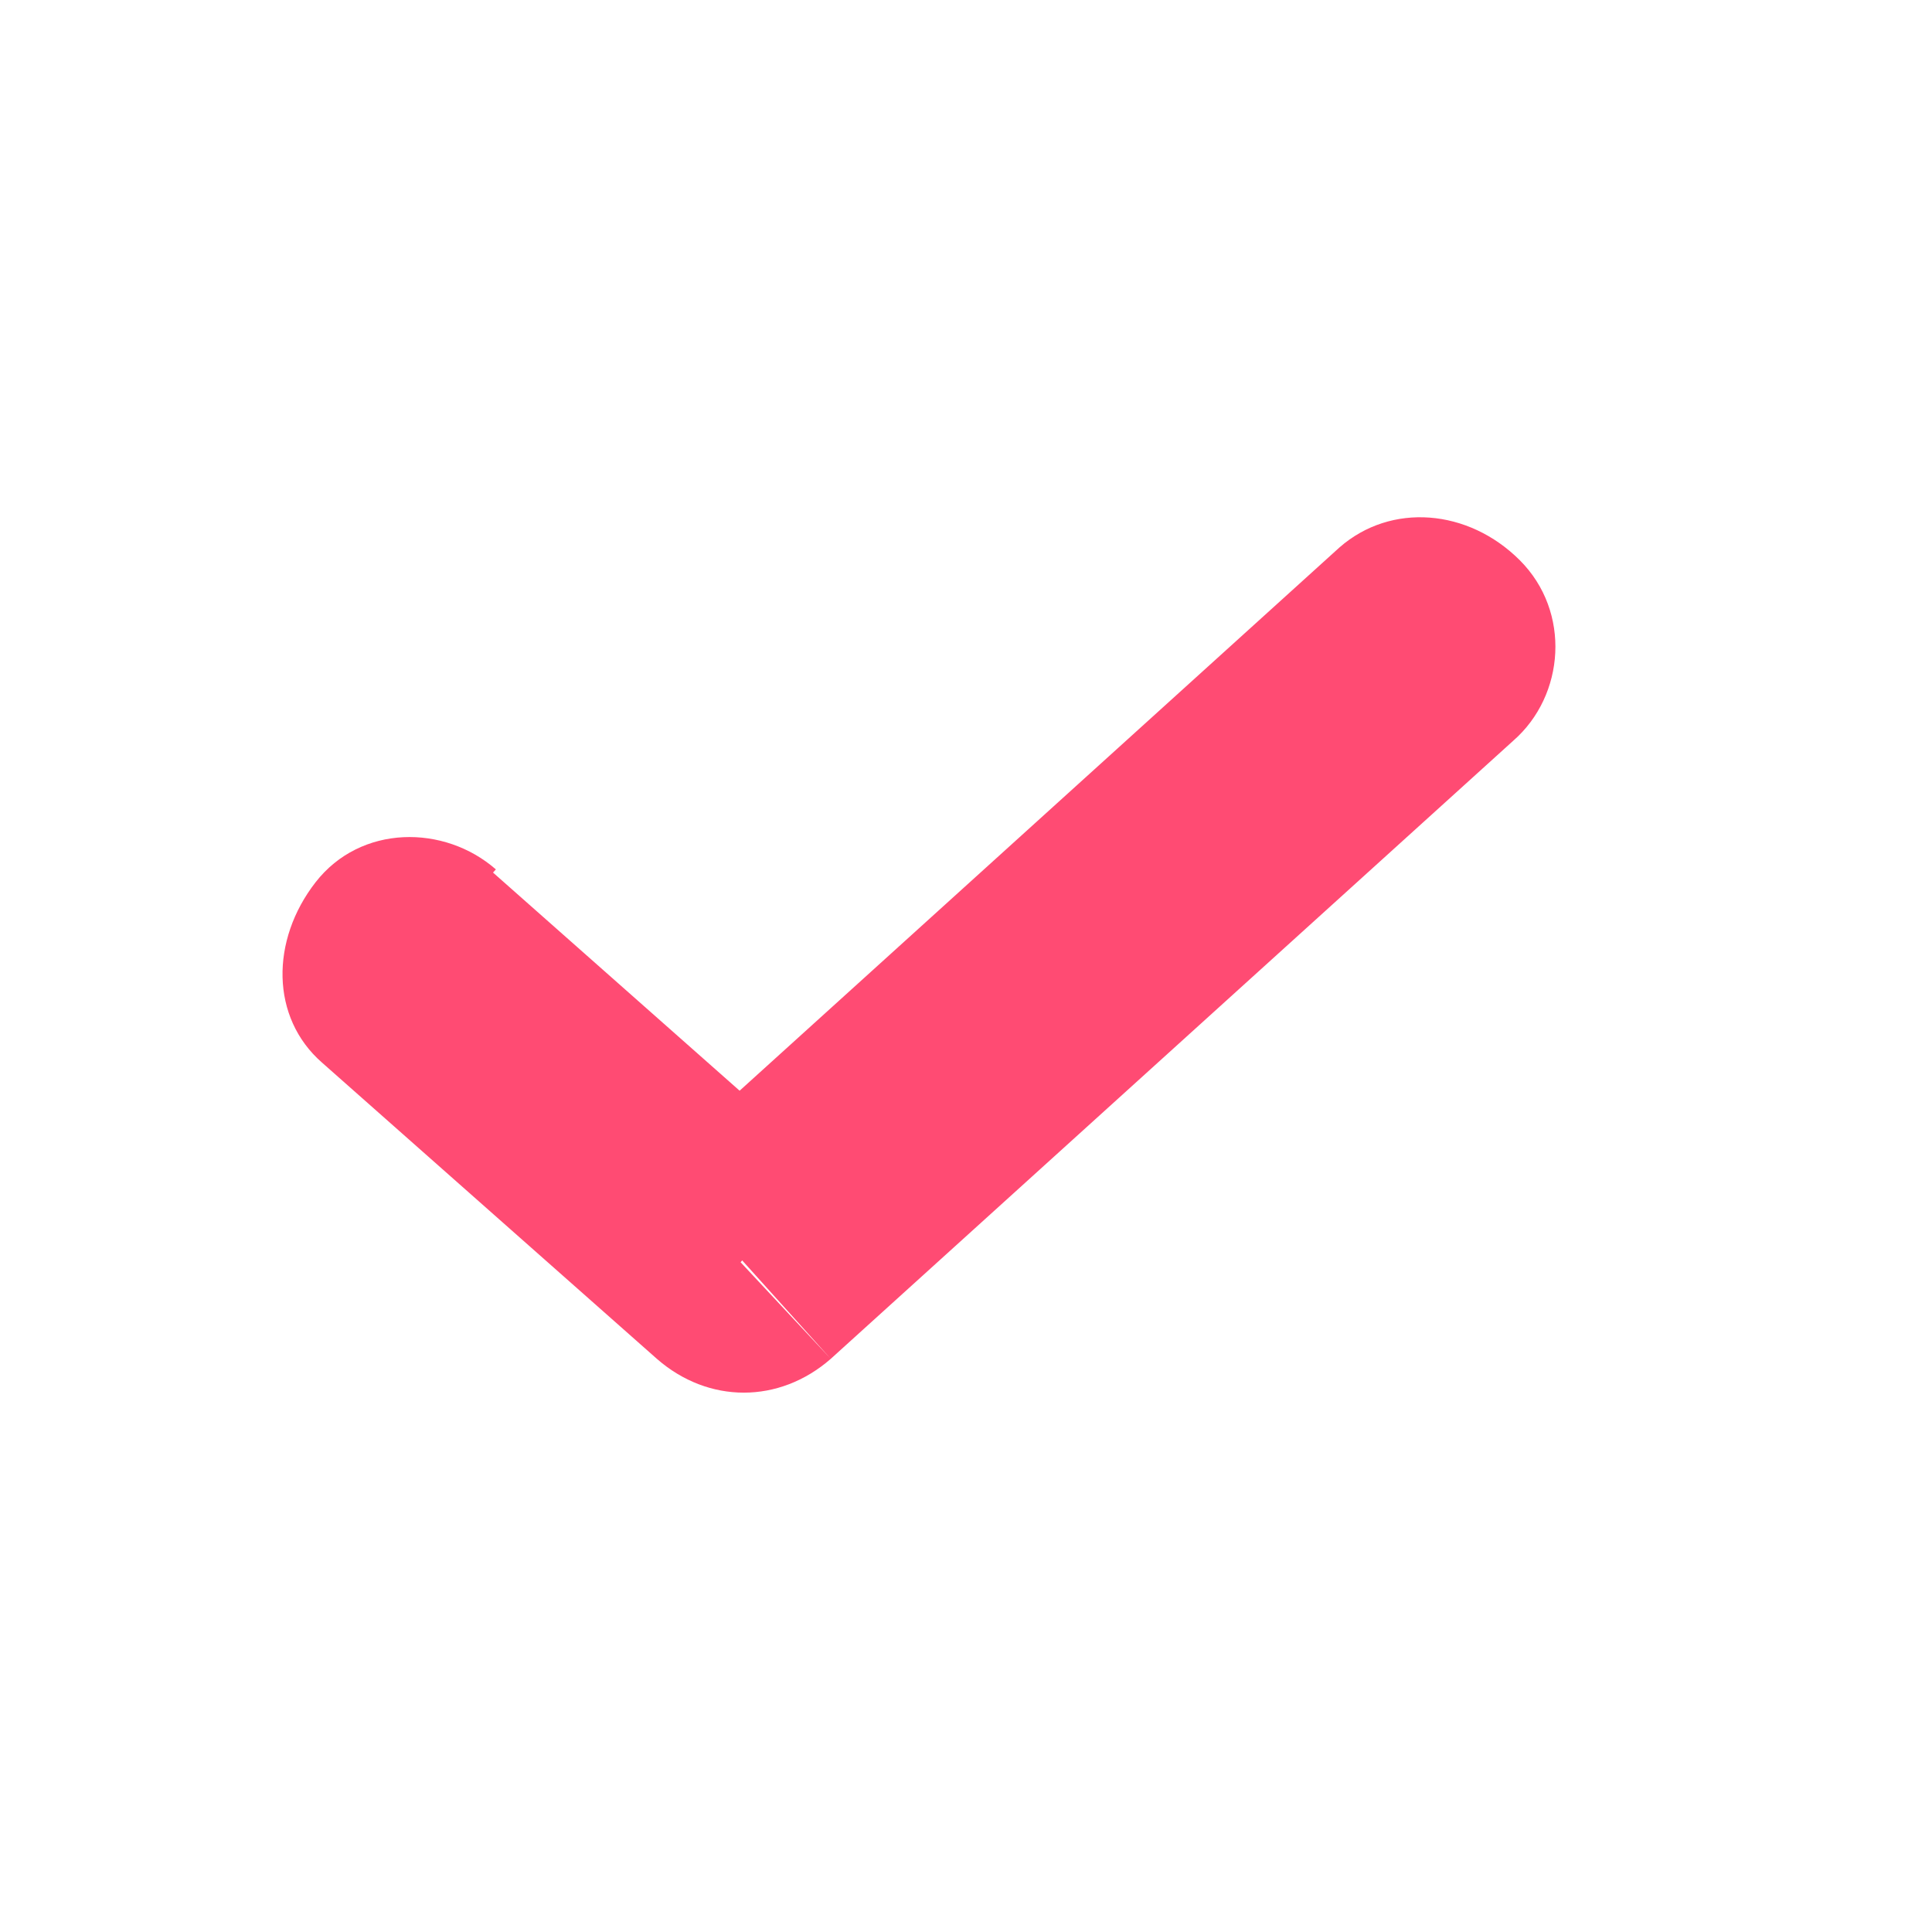 <svg viewBox="0 0 30 30" xmlns="http://www.w3.org/2000/svg"><path d="M23.5 11.5c.8-.7.9-2 .1-2.8s-2-.9-2.8-.2zm-12 8.1-1.3 1.5c.8.7 1.9.7 2.7 0zm-3.8-6.1c-.8-.7-2.1-.7-2.8.2s-.7 2.1.1 2.8zm13.1-5-10.6 9.6 2.7 3 10.6-9.6zM5 16.5l5.2 4.6 2.6-3-5.2-4.6z" fill="#ff4b73"/></svg>
